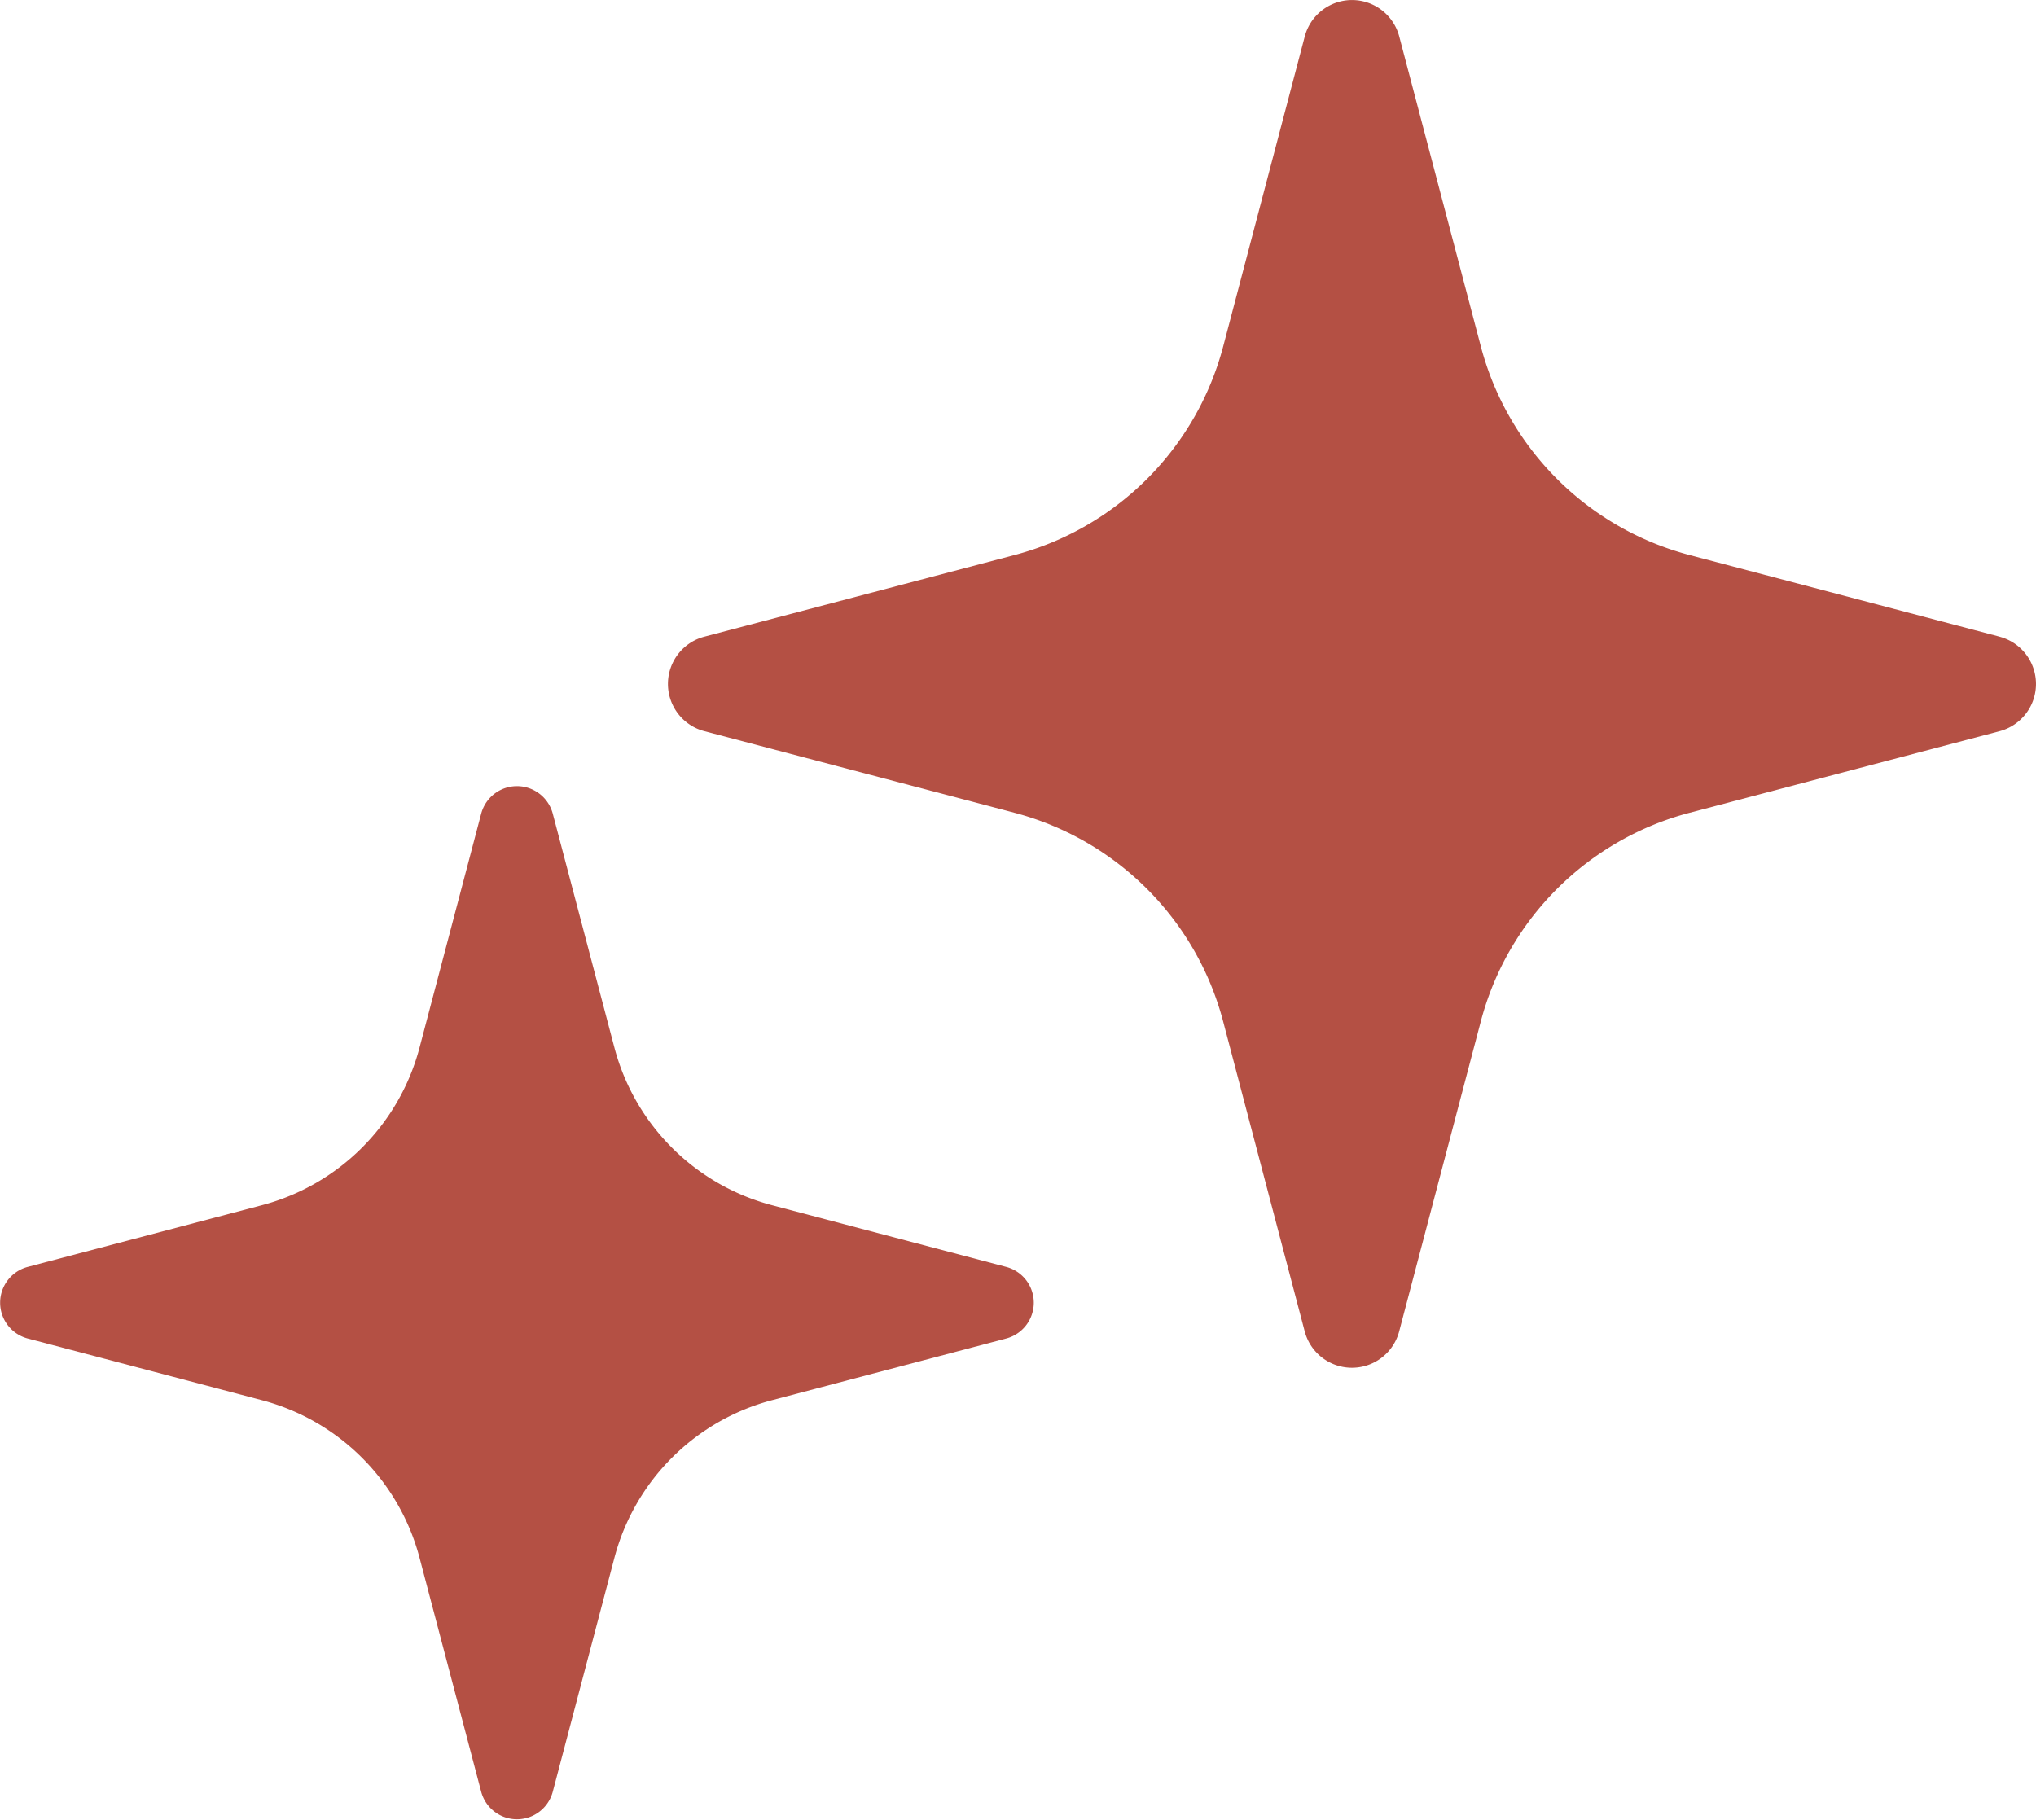 <svg xmlns="http://www.w3.org/2000/svg" width="65.966" height="58.962"><g fill="#b45044"><path d="m64.786 20.63-10.042-2.644a9.493 9.493 0 0 1-6.766-6.764L45.335 1.18a1.583 1.583 0 0 0-3.061 0l-2.642 10.042a9.493 9.493 0 0 1-6.766 6.764L22.822 20.63a1.583 1.583 0 0 0 0 3.062l10.042 2.643a9.491 9.491 0 0 1 6.766 6.764l2.642 10.042a1.583 1.583 0 0 0 3.061 0L47.977 33.1a9.491 9.491 0 0 1 6.766-6.764l10.042-2.643a1.583 1.583 0 0 0 0-3.062Z" data-name="パス 4797"/><path d="m32.611 41.054-7.591-2a7.173 7.173 0 0 1-5.114-5.112l-2-7.591a1.2 1.2 0 0 0-2.312 0l-2 7.591a7.178 7.178 0 0 1-5.115 5.112l-7.591 2a1.2 1.2 0 0 0 0 2.315l7.591 2a7.177 7.177 0 0 1 5.115 5.112l2 7.591a1.2 1.2 0 0 0 2.312 0l2-7.591a7.173 7.173 0 0 1 5.114-5.112l7.591-2a1.2 1.2 0 0 0 0-2.315Z" data-name="パス 4798"/></g></svg>
